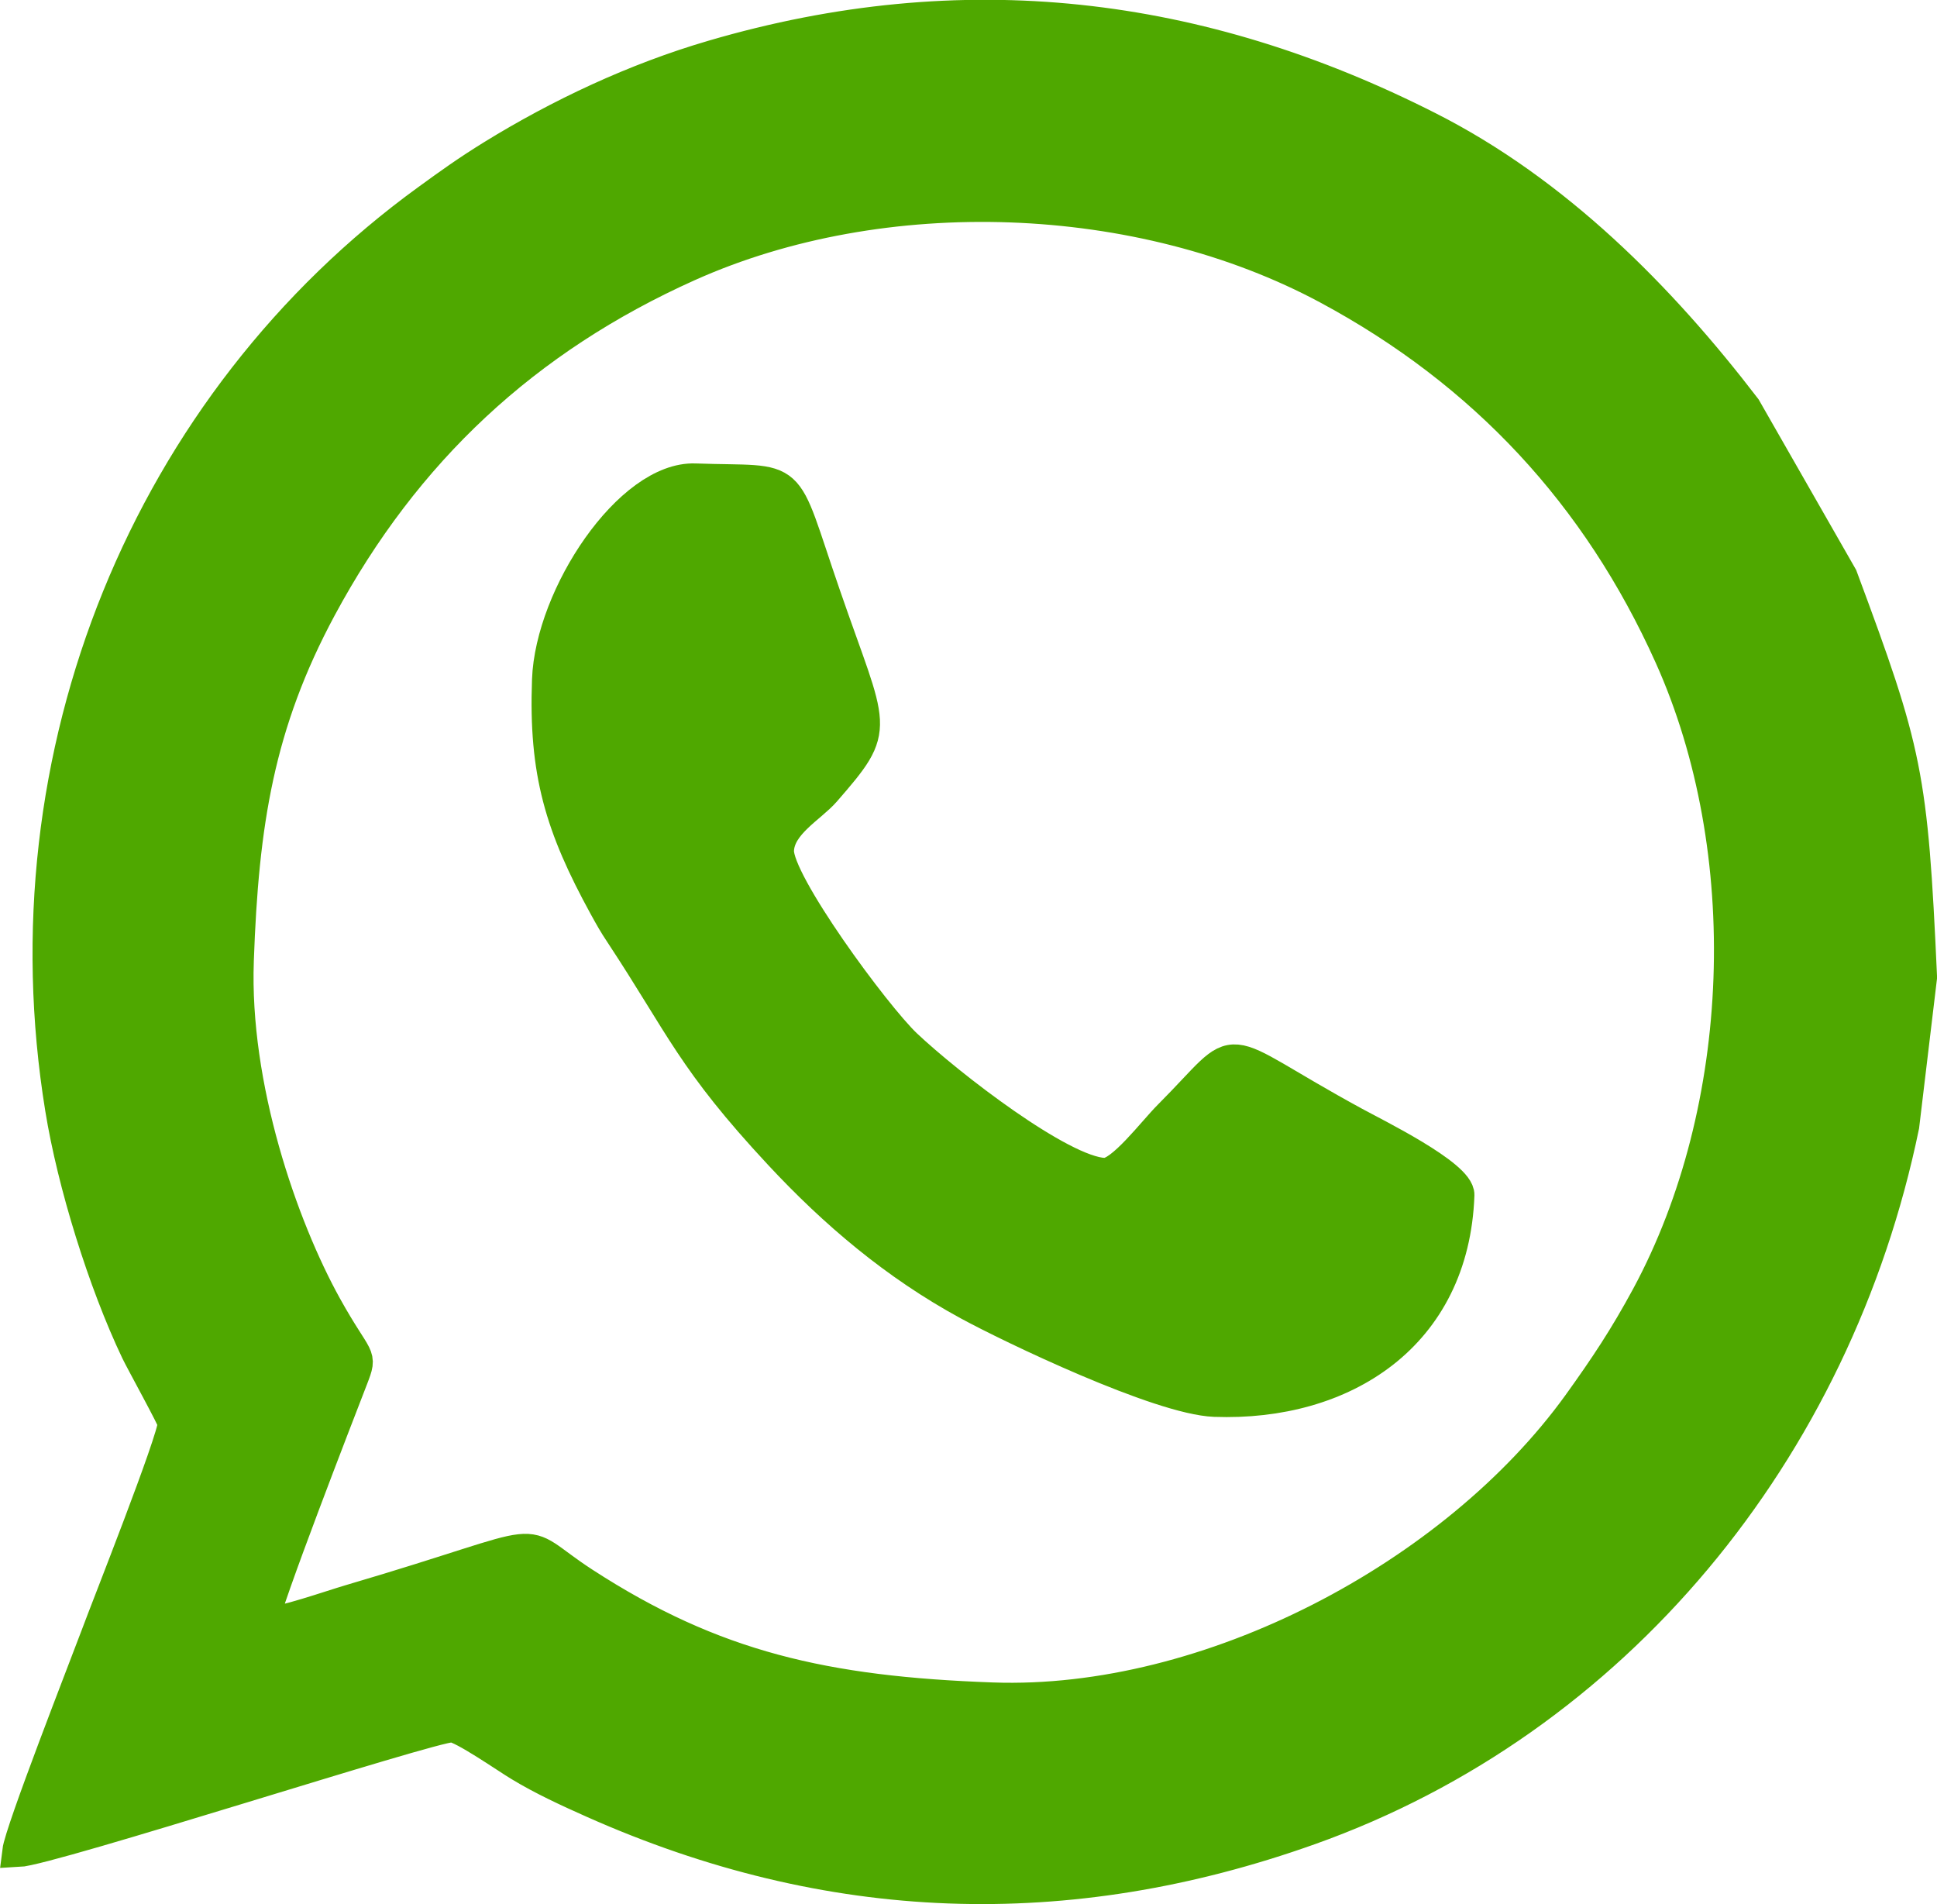 <?xml version="1.0" encoding="UTF-8"?>
<!DOCTYPE svg PUBLIC "-//W3C//DTD SVG 1.1//EN" "http://www.w3.org/Graphics/SVG/1.1/DTD/svg11.dtd">
<!-- Creator: CorelDRAW 2020 (64-Bit Оценочная версия) -->
<svg xmlns="http://www.w3.org/2000/svg" xml:space="preserve" width="12.418mm" height="12.205mm" version="1.1" style="shape-rendering:geometricPrecision; text-rendering:geometricPrecision; image-rendering:optimizeQuality; fill-rule:evenodd; clip-rule:evenodd"
viewBox="0 0 119.7 117.65"
 xmlns:xlink="http://www.w3.org/1999/xlink"
 xmlns:xodm="http://www.corel.com/coreldraw/odm/2003">
 <defs>
  <style type="text/css">
   <![CDATA[
    .str0 {stroke:#4FA800;stroke-width:1.93;stroke-miterlimit:22.926}
    .fil0 {fill:#4FA800}
   ]]>
  </style>
 </defs>
 <g id="Слой_x0020_1">
  <g id="_2076133354368">
   <path class="fil0 str0" d="M14.72 59.34c0.3,-8.47 1.26,-14.61 5.11,-21.77 5.22,-9.7 12.66,-16.63 22.71,-21.14 12.02,-5.39 27.92,-4.82 39.52,1.42 9.63,5.18 16.66,12.74 21.14,22.71 5.39,12 4.82,27.94 -1.42,39.52 -1.39,2.57 -2.59,4.37 -4.25,6.68 -7.65,10.6 -22.83,18.64 -36.21,18.16 -10.31,-0.37 -17.22,-1.92 -25.23,-7.12 -4.58,-2.97 -1.18,-2.83 -14.42,1.06 -1.33,0.39 -4.15,1.4 -5.44,1.47 0.15,-1.23 4.72,-13.01 5.55,-15.15 0.62,-1.61 0.34,-0.96 -1.61,-4.47 -2.75,-4.96 -5.73,-13.59 -5.45,-21.35zm-4 28.58c-0.04,1.11 -4.12,11.38 -4.77,13.14 -0.75,2 -4.7,12.1 -4.85,13.34 2.01,-0.09 25.62,-7.75 26.83,-7.71 0.64,0.02 3.42,1.96 4.16,2.4 1.43,0.87 3.02,1.6 4.57,2.29 14.57,6.48 29.25,7.01 44.27,1.66 18.88,-6.72 32.56,-23.36 36.71,-43.47l1.1 -9.19c-0.57,-12.56 -0.88,-13.91 -4.91,-24.75l-5.96 -10.42c-5.27,-6.88 -11.72,-13.37 -19.58,-17.35 -14.17,-7.19 -28.77,-8.95 -44.23,-4.42 -4.83,1.41 -9.49,3.61 -13.63,6.16 -1.57,0.97 -2.61,1.72 -4,2.73 -17.3,12.55 -26.25,34.24 -22.68,56.17 0.75,4.63 2.64,10.73 4.68,15.01 0.25,0.53 2.29,4.23 2.28,4.41z"/>
   <path class="fil0 str0" d="M33.84 42.02c-0.21,5.72 0.8,9.05 3.51,14 0.37,0.67 0.58,1.05 1,1.68 3.79,5.75 4.4,7.8 9.82,13.62 3.37,3.62 7.15,6.84 11.66,9.29 2.61,1.42 11.81,5.84 15.23,5.97 7.97,0.29 14.78,-4.05 15.09,-12.74 0.04,-1.24 -5.23,-3.82 -6.43,-4.48 -8.94,-4.86 -6.64,-5.28 -11.48,-0.43 -0.99,0.99 -2.95,3.62 -3.99,3.58 -2.67,-0.1 -9.61,-5.47 -12.25,-7.96 -1.92,-1.82 -7.97,-10.04 -7.9,-12 0.06,-1.62 2,-2.64 2.88,-3.65 3.54,-4.07 2.94,-3.62 0.01,-12.12 -2.75,-7.95 -1.6,-6.95 -8.03,-7.18 -4.05,-0.15 -8.93,7.19 -9.12,12.41z"/>
  </g>
 </g>
</svg>
